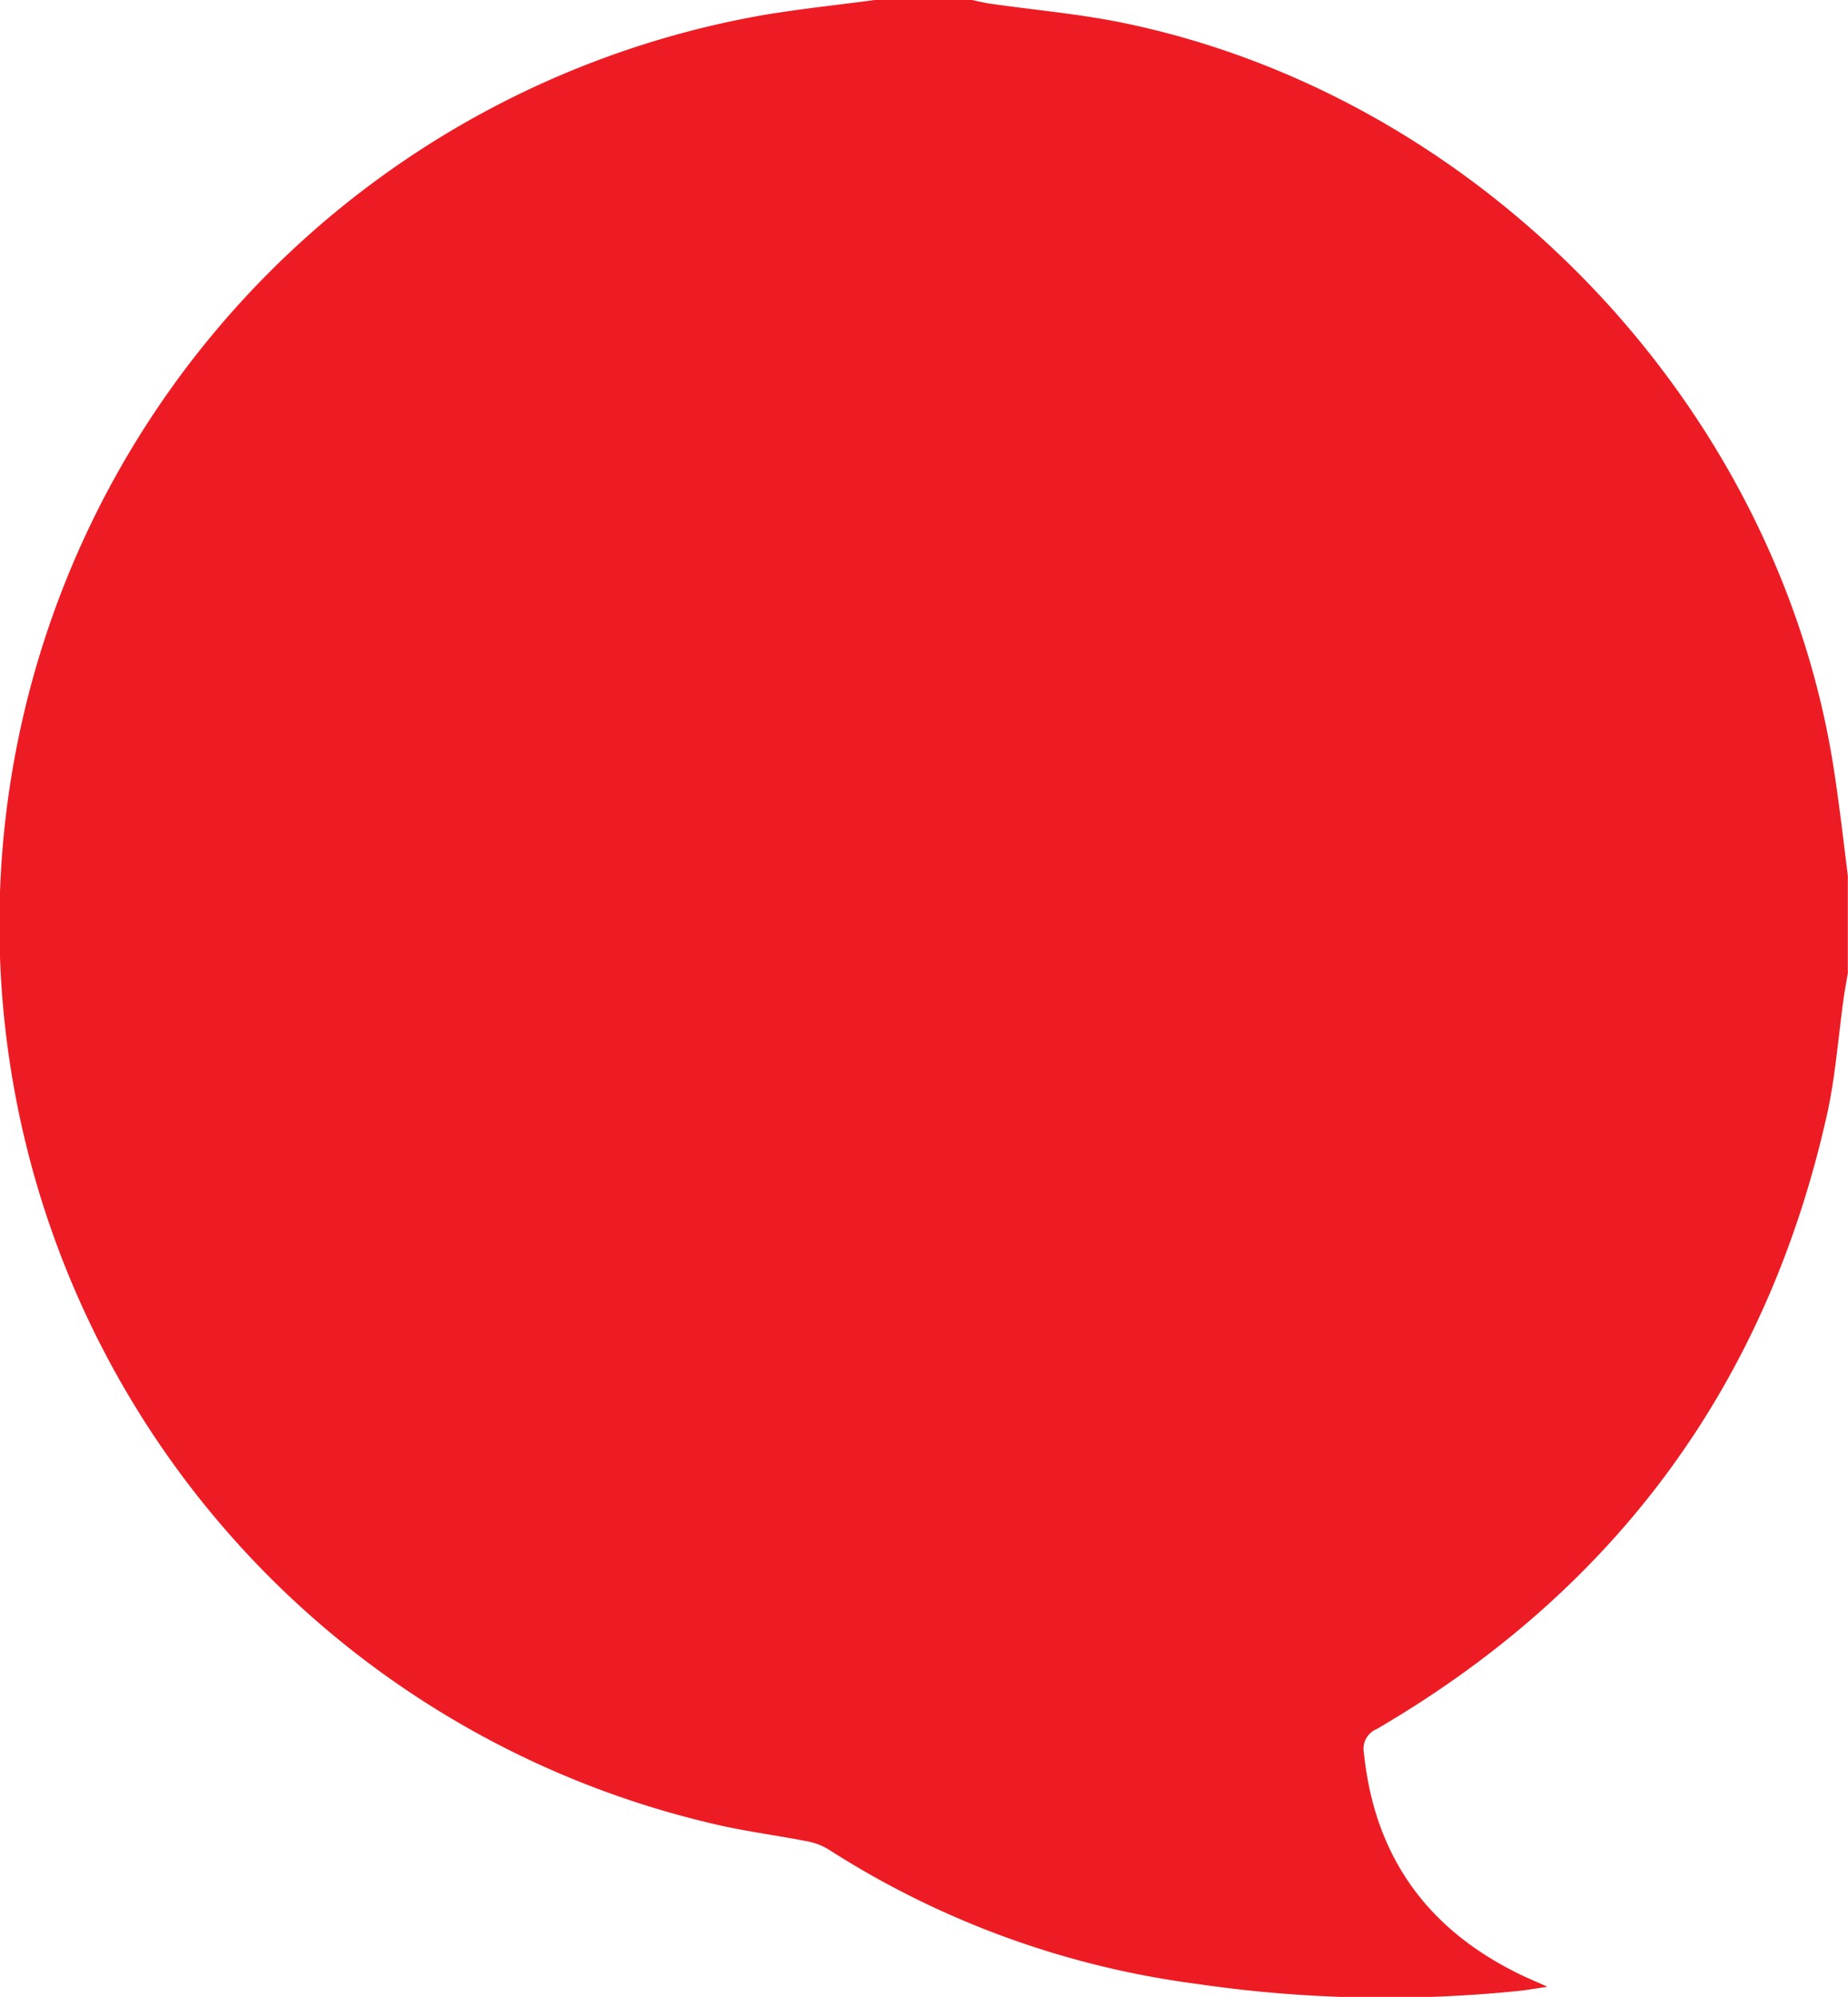 <svg xmlns="http://www.w3.org/2000/svg" viewBox="0 0 123.72 133.71"><defs><style>.cls-1{fill:#ed1c24;}</style></defs><title>Asset 3</title><g id="Layer_2" data-name="Layer 2"><g id="Layer_1-2" data-name="Layer 1"><path class="cls-1" d="M58.57,0h6.52c.36.08.73.17,1.09.23,3.05.44,6.14.7,9.15,1.33,23.94,5,43.49,25.49,47.38,49.55.4,2.5.68,5,1,7.53v6.52c-.08.49-.18,1-.25,1.46-.39,2.72-.57,5.49-1.18,8.16-4.06,18-14.16,31.69-30.12,41a1.42,1.42,0,0,0-.85,1.58c.72,7.07,4.37,12,10.78,15l1.51.67c-.87.13-1.41.23-1.94.28a87.24,87.24,0,0,1-21.6-.48,60,60,0,0,1-24.6-9,4.21,4.21,0,0,0-1.49-.55c-2.09-.41-4.2-.67-6.27-1.17A61.83,61.83,0,0,1,51.15,1C53.61.59,56.09.33,58.57,0Z"/></g></g></svg>